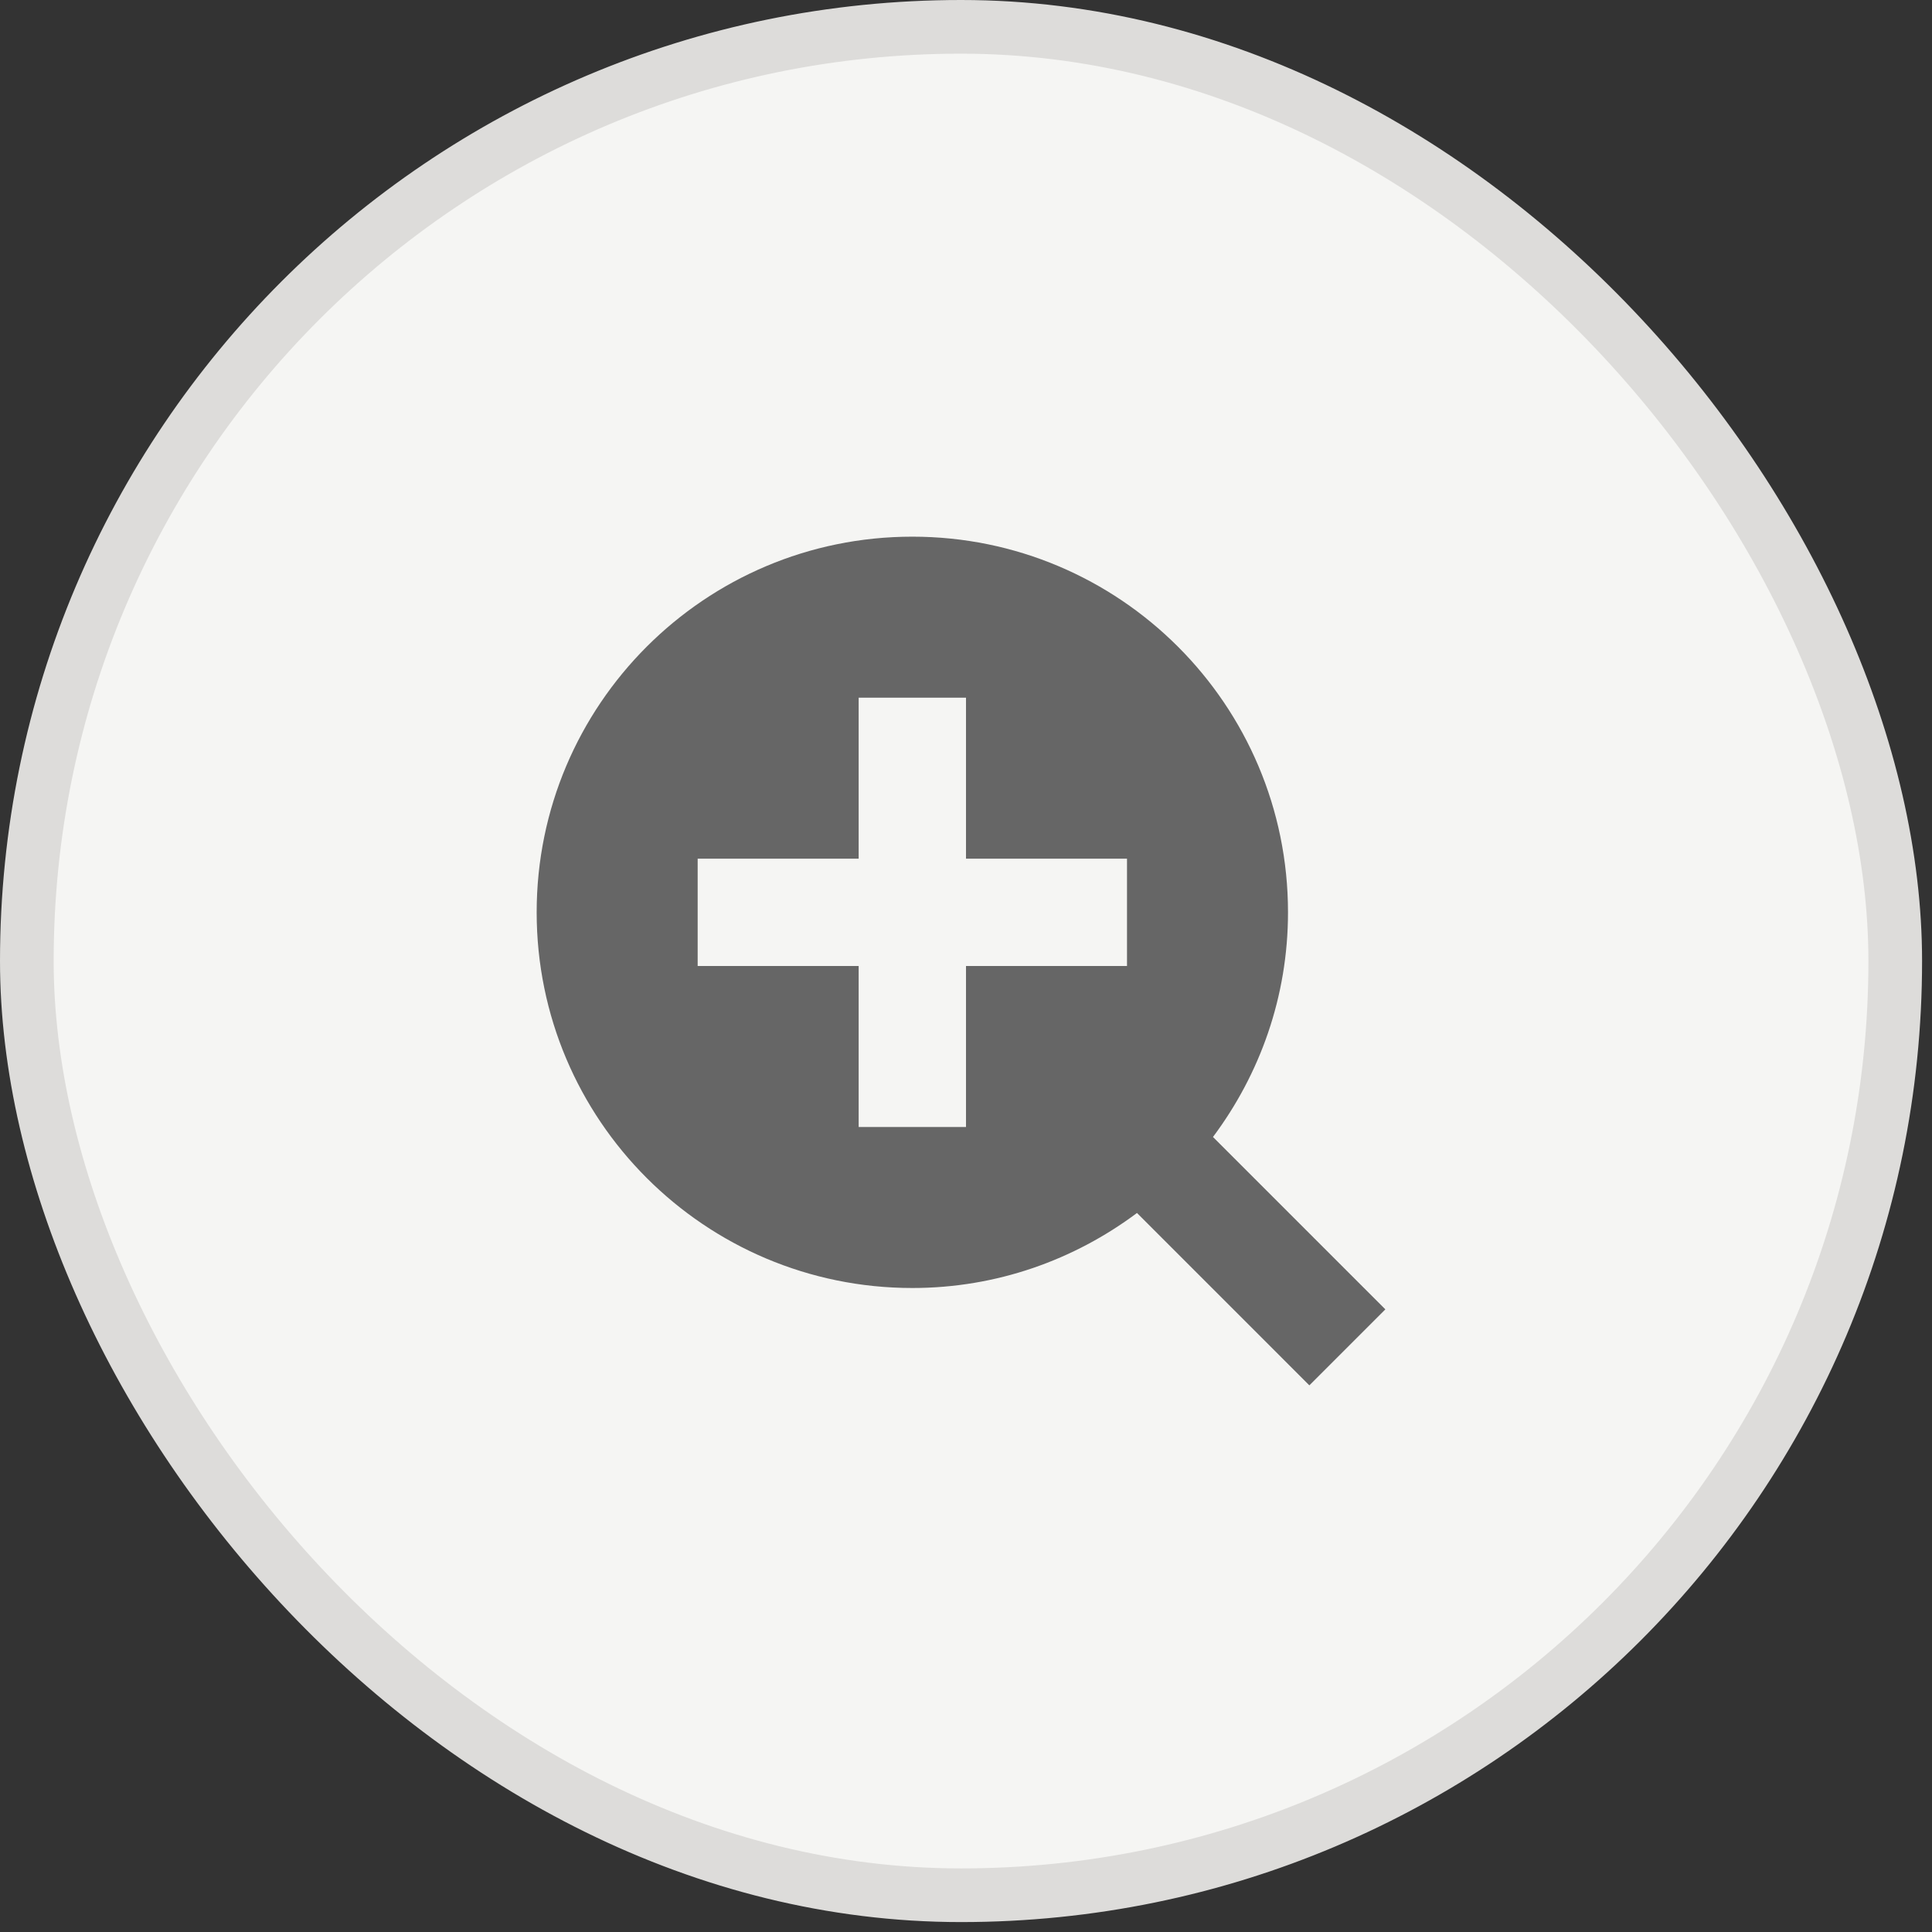 <svg xmlns="http://www.w3.org/2000/svg" width="36" height="36" viewBox="0 0 36 36" fill="none"><rect x="0" y="0" width="36" height="36" fill="#333333" stroke="none"/><rect x="0.5" y="0.5" width="34.815" height="34.815" rx="17.407" fill="#F5F5F3"></rect><rect x="0.5" y="0.5" width="34.815" height="34.815" rx="17.407" stroke="#DDDCDA"></rect><path d="M17 10C13.134 10 10 13.134 10 17C10 20.866 13.134 24 17 24C18.572 24 20.017 23.476 21.186 22.602L24.398 25.814L25.814 24.398L22.602 21.186C23.476 20.017 24 18.572 24 17C24 13.134 20.866 10 17 10ZM16 13H18V16H21V18H18V21H16V18H13V16H16V13Z" fill="#666666"></path></svg>